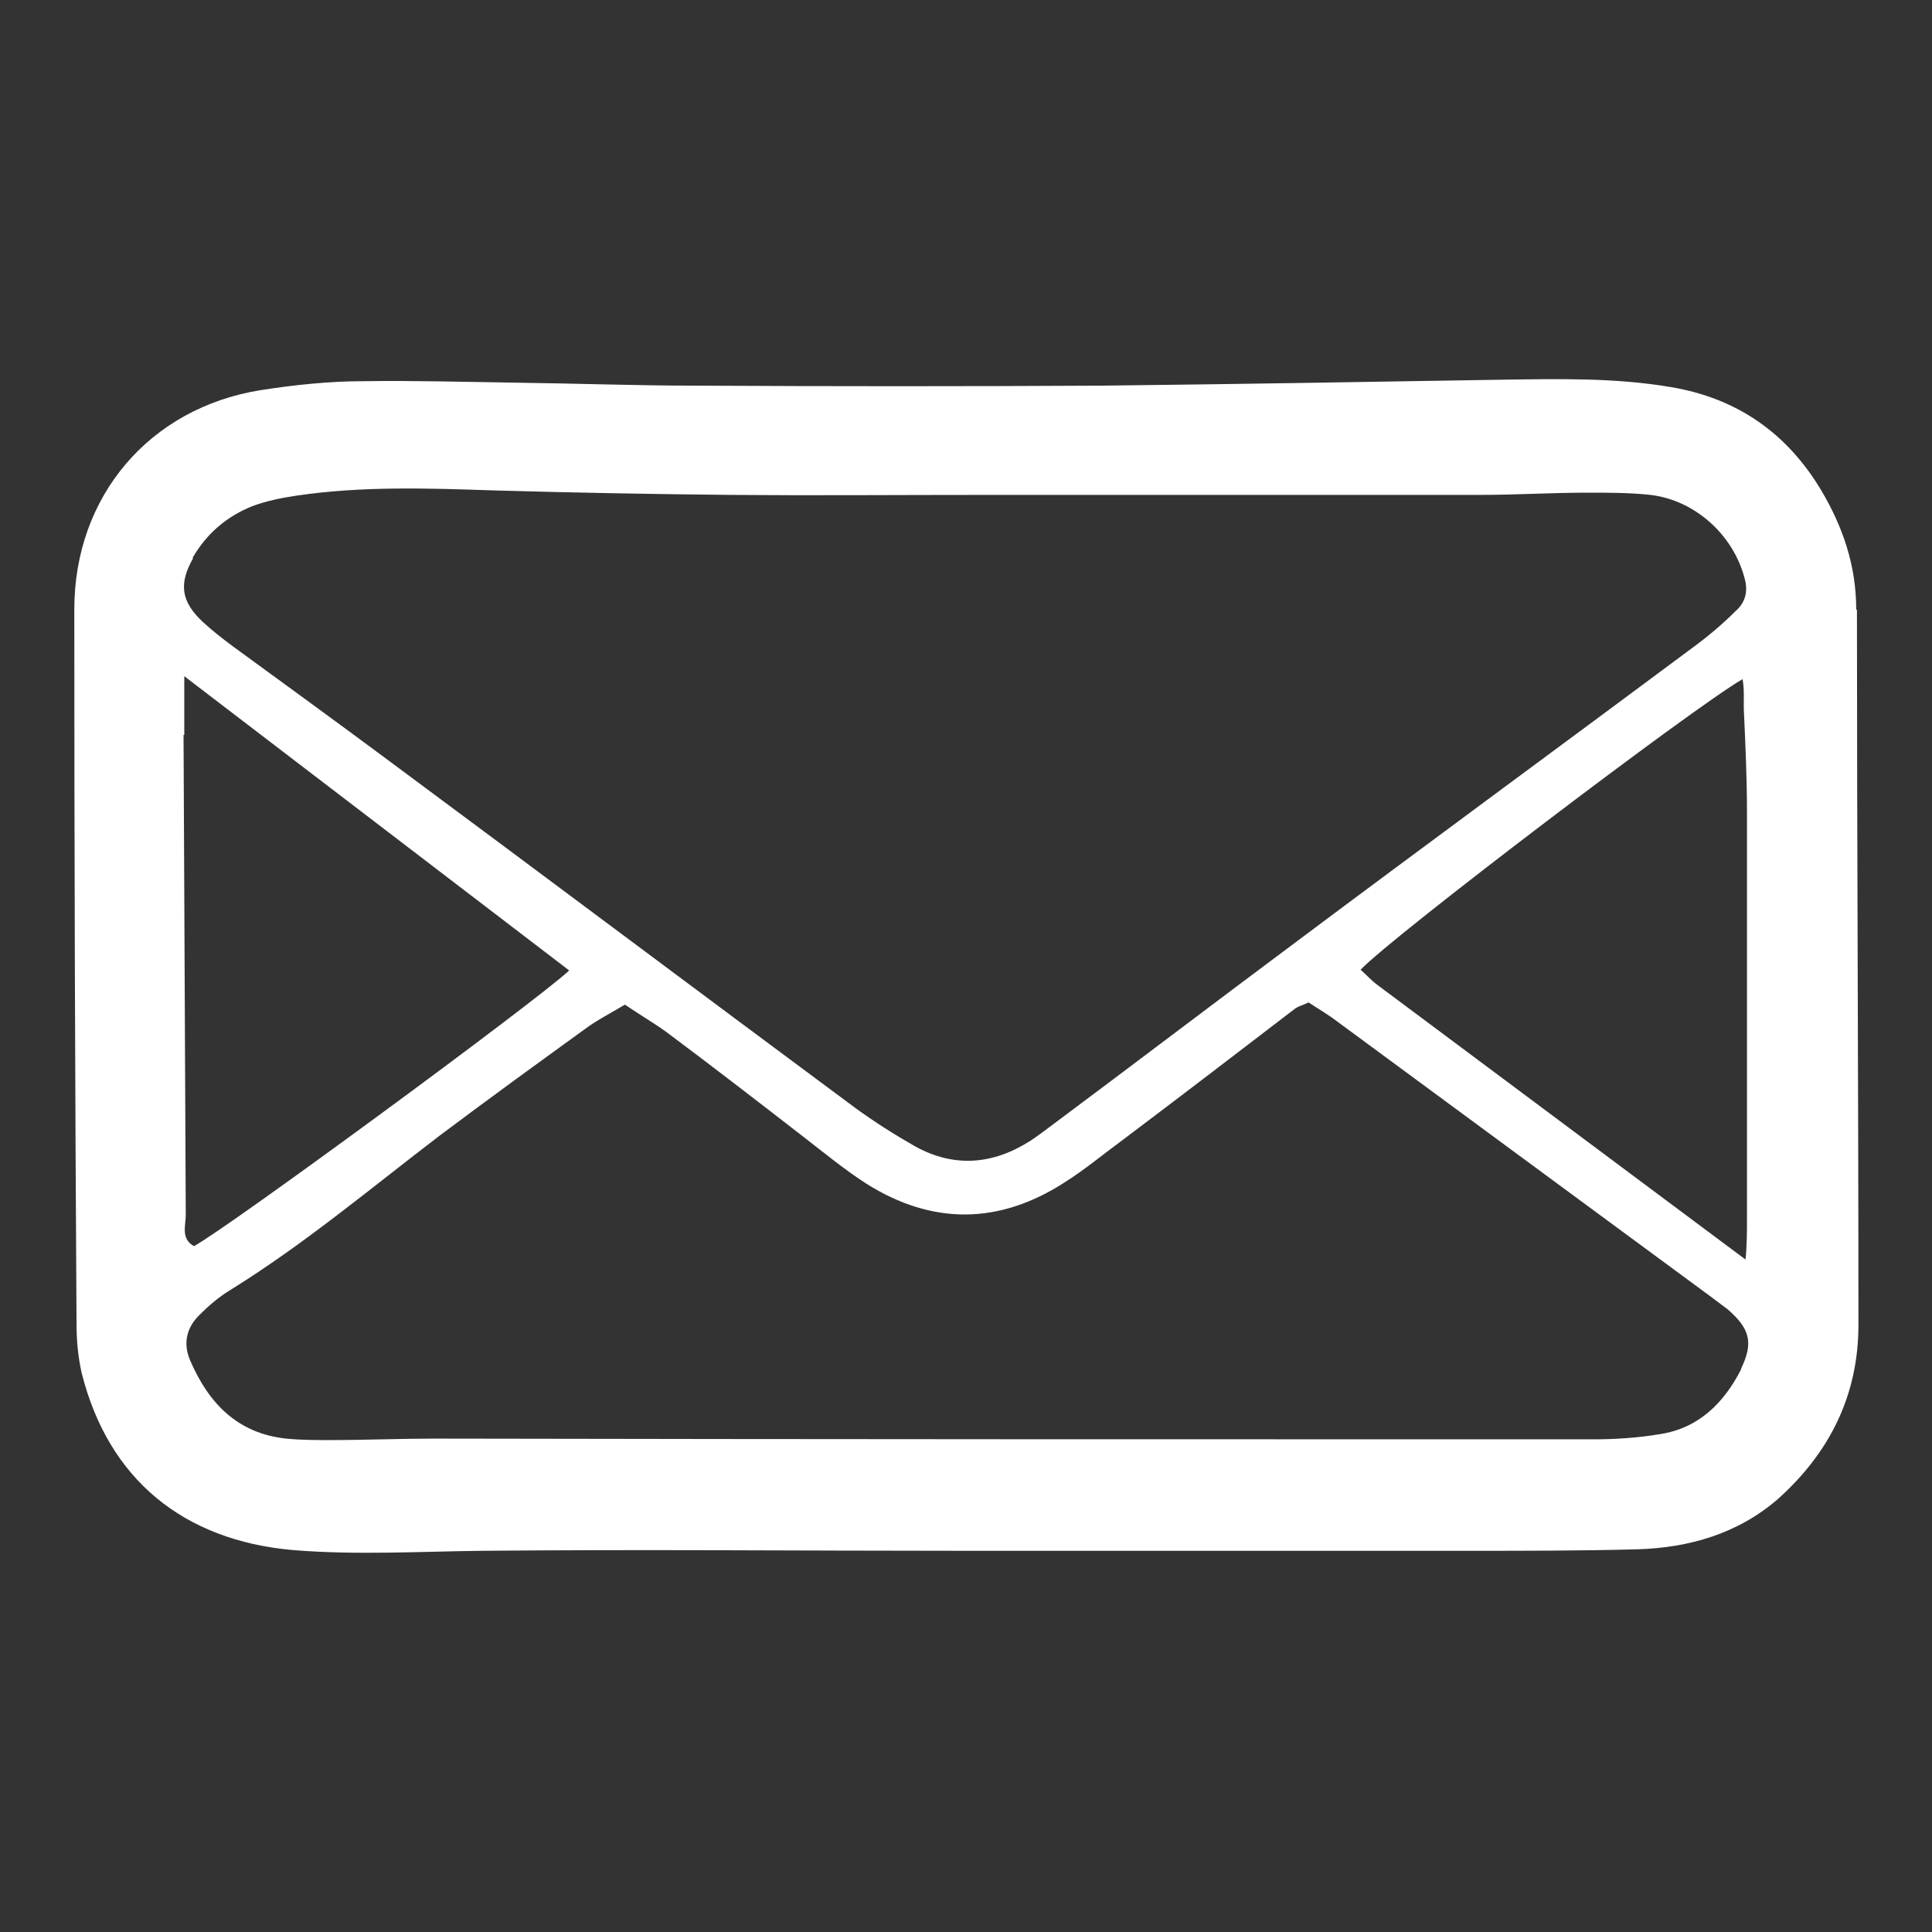 <?xml version="1.0" encoding="UTF-8"?>
<svg id="_レイヤー_2" data-name="レイヤー 2" xmlns="http://www.w3.org/2000/svg" viewBox="0 0 26 26">
  <rect x="0" y="0" width="26" height="26" fill="#333333" stroke="none"/>
  <defs>
    <style>
      .cls-1 {
        fill: none;
      }

      .cls-1, .cls-2 {
        stroke-width: 0px;
      }

      .cls-2 {
        fill: #fff;
        fill-rule: evenodd;
      }
    </style>
  </defs>
  <g id="_レイヤー_1-2" data-name="レイヤー 1">
    <g>
      <rect class="cls-1" width="26" height="26"/>
      <path class="cls-2" d="m24.98,8.2c0-.59-.18-1.11-.47-1.6-.46-.77-1.13-1.24-2.02-1.39-.76-.13-1.53-.11-2.29-.1-1.79.03-3.59.06-5.38.08-1.81.01-3.63.01-5.45,0-.81,0-1.61-.03-2.42-.04-.69-.01-1.37-.03-2.06-.02-.46,0-.93.05-1.38.12-1.5.24-2.51,1.43-2.51,2.95,0,3.21.01,6.41.03,9.62,0,.22.02.44.07.66.36,1.43,1.37,2.25,2.84,2.38.85.07,1.69.02,2.54.01,2.16-.02,4.32,0,6.47,0,2.28,0,4.56,0,6.84,0,.75,0,1.49,0,2.24-.02.7-.02,1.36-.21,1.9-.68.69-.62,1.08-1.39,1.08-2.34,0-3.21-.02-6.41-.02-9.62Zm-1.47,8.22c0,.12,0,.36-.02.53l-4.96-3.7c-.08-.06-.14-.13-.22-.2.44-.46,4.48-3.53,5.14-3.91.03.14.01.32.02.46.02.44.04.88.04,1.33,0,1.83,0,3.66,0,5.49ZM2.59,7.51c.19-.33.46-.56.81-.7.19-.07.39-.11.59-.14.88-.13,1.77-.1,2.66-.07,1.05.03,2.12.05,3.17.06,1.17.01,2.13,0,3.54,0h0c2.1,0,4.37,0,6.57,0,.48,0,.95-.03,1.44-.03.28,0,.56,0,.84.03.6.07,1.12.54,1.27,1.13.05.18,0,.33-.13.44-.17.17-.36.33-.55.47-1.8,1.34-3.6,2.66-5.39,4-1.1.82-2.19,1.65-3.29,2.47-.08.06-.16.12-.25.18-.5.32-1.02.37-1.55.08-.28-.16-.55-.33-.81-.52-2.09-1.55-4.17-3.11-6.26-4.66-.7-.52-1.4-1.03-2.1-1.54-.15-.11-.29-.22-.42-.34-.29-.27-.33-.51-.13-.86Zm-.11,2.38c0-.22,0-.56,0-.79l5.18,3.96c-.45.42-4.6,3.47-5.05,3.71-.18-.1-.11-.28-.11-.42-.01-2.15-.02-4.3-.03-6.46Zm20.95,8.54c-.23.45-.57.79-1.09.87-.3.05-.6.07-.9.07-5.2,0-10.4,0-15.6-.01-.46,0-.93.02-1.39.02-.2,0-.4,0-.6-.02-.65-.07-1.04-.47-1.29-1.05-.1-.23-.05-.44.12-.61.13-.13.27-.25.42-.34,1-.62,1.89-1.37,2.82-2.08.64-.48,1.3-.96,1.95-1.43.16-.12.34-.21.54-.33.19.13.38.24.56.37.63.47,1.25.95,1.87,1.43.27.21.54.43.82.61.89.56,1.79.55,2.67-.02.27-.17.52-.38.78-.57.77-.58,1.54-1.17,2.31-1.76.05-.04.11-.05.19-.09.12.08.26.16.39.26,1.67,1.23,3.34,2.46,5.01,3.69.08.06.16.12.24.18.3.26.35.45.18.8Z"/>
    </g>
  </g>
</svg>